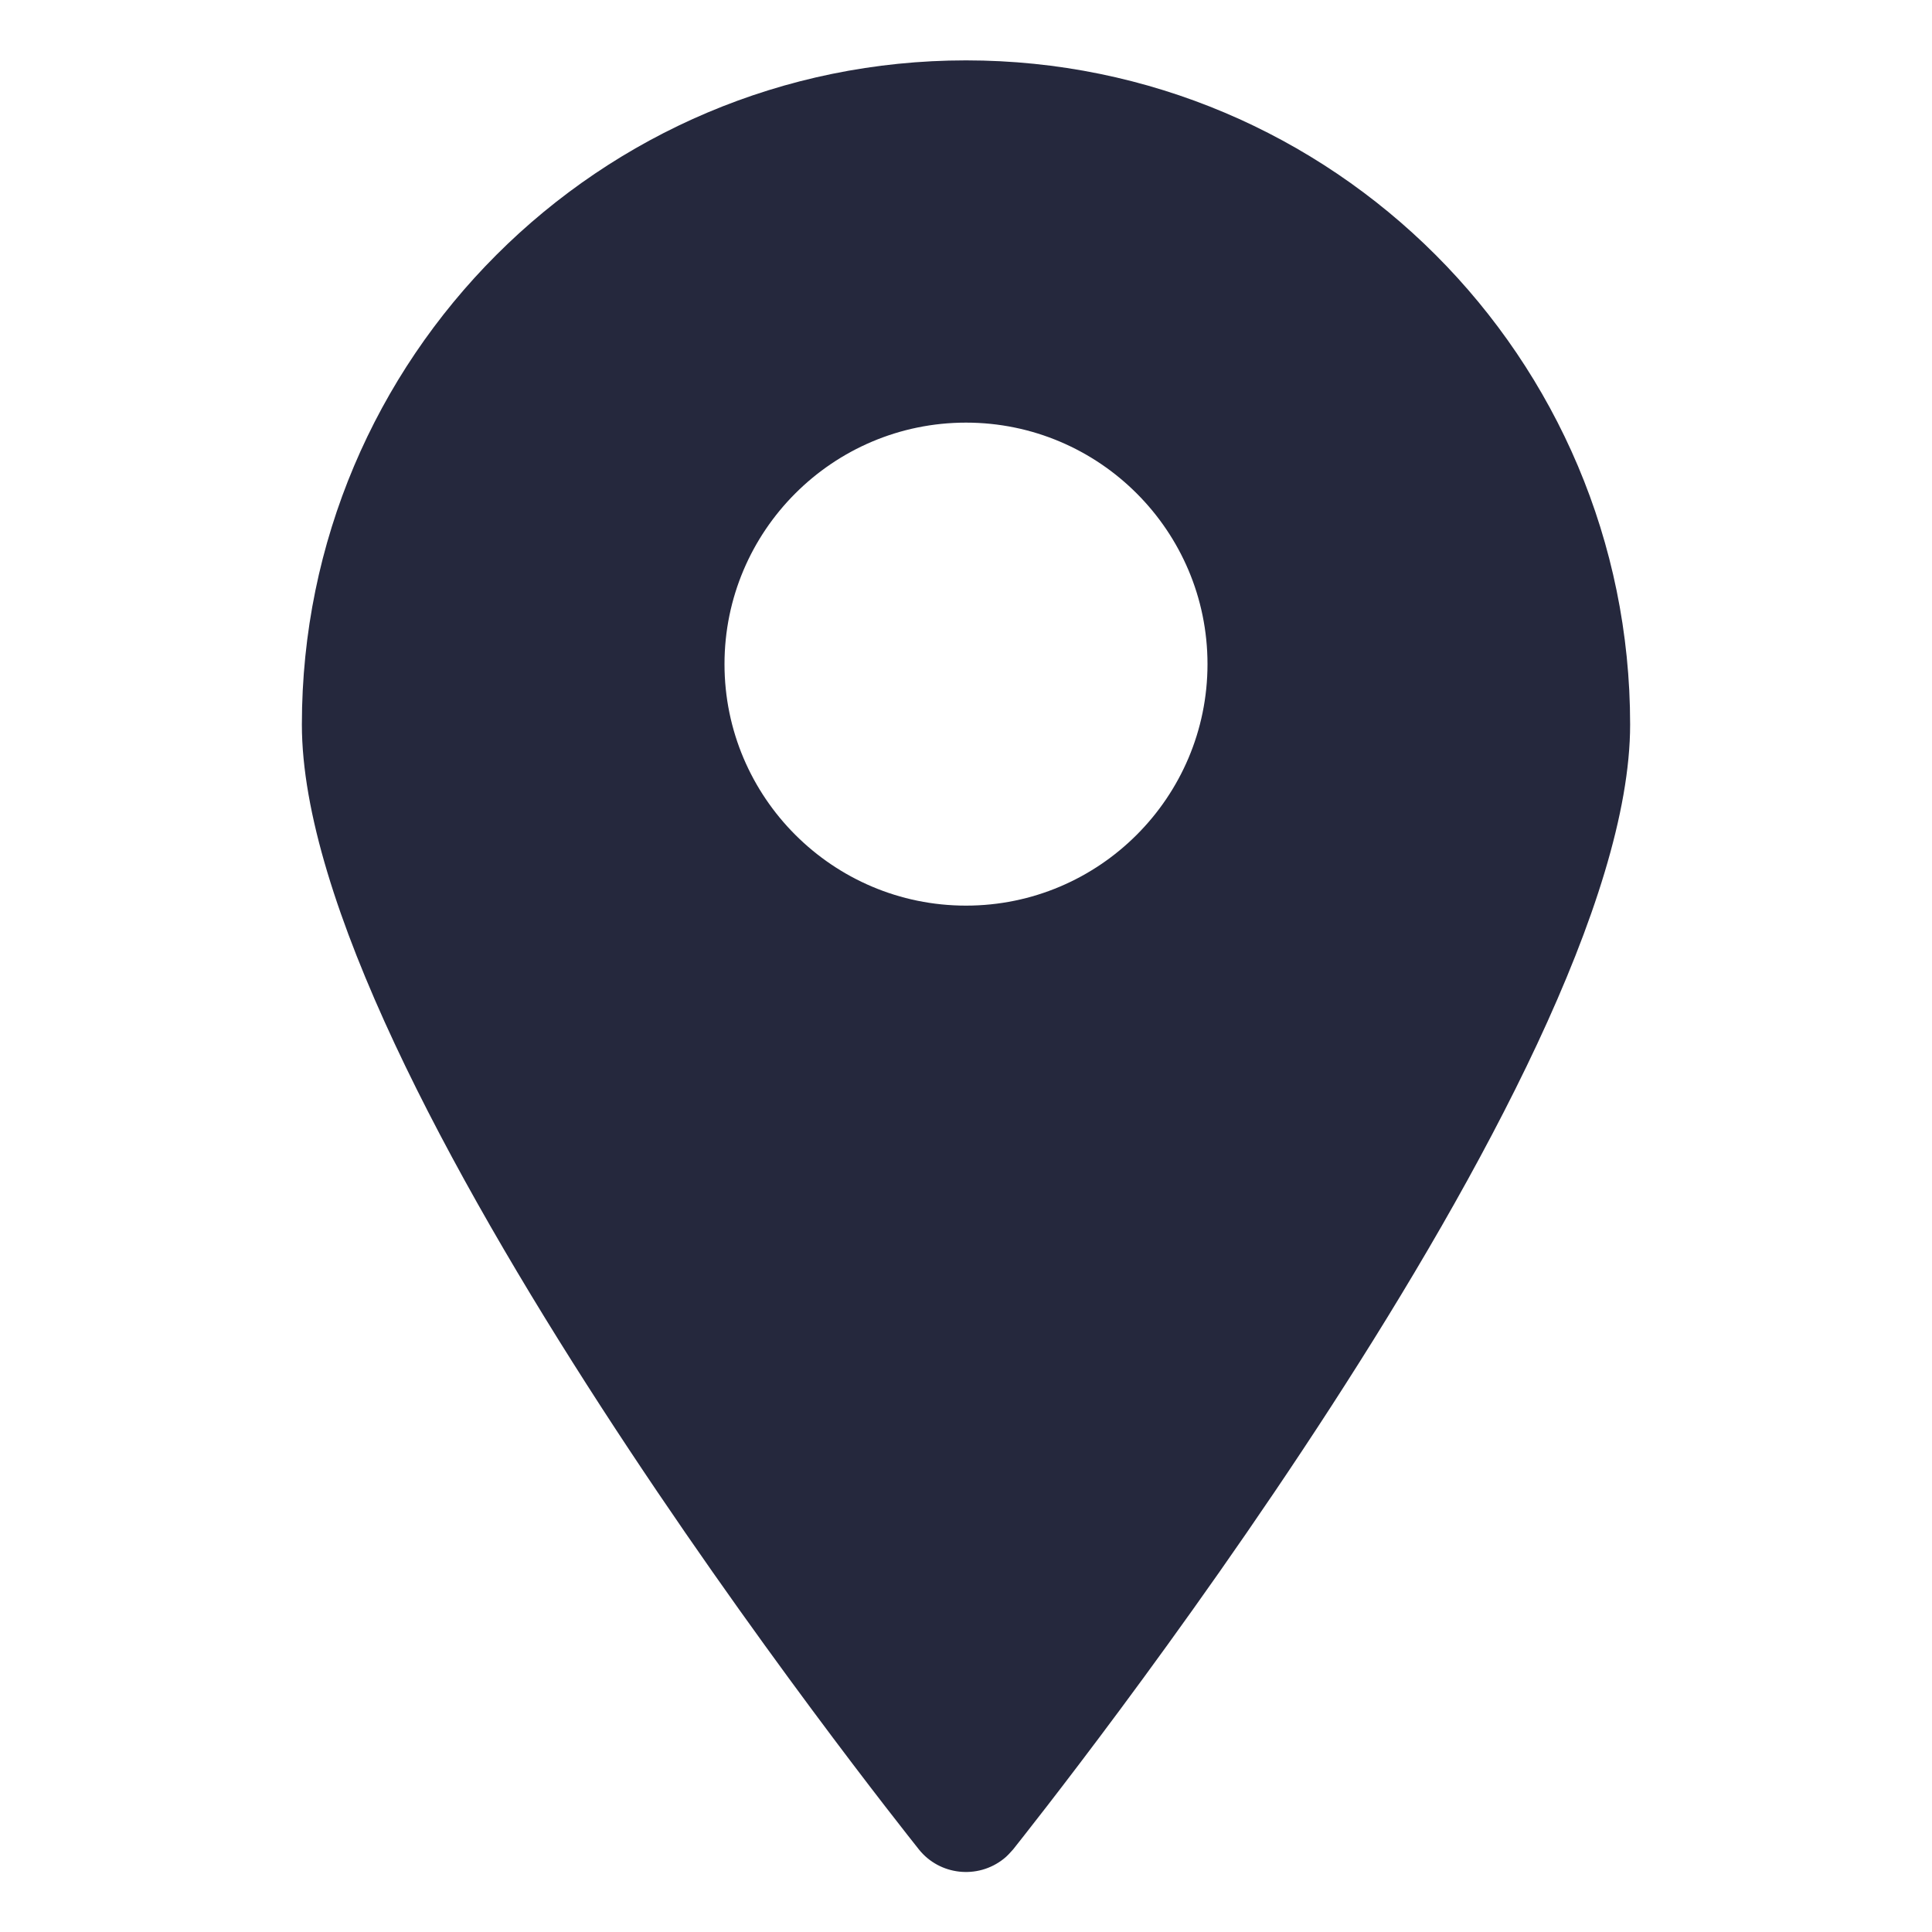 <?xml version="1.0" encoding="utf-8"?>
<!-- Generator: Adobe Illustrator 26.5.0, SVG Export Plug-In . SVG Version: 6.00 Build 0)  -->
<svg version="1.1" id="Object" xmlns="http://www.w3.org/2000/svg" xmlns:xlink="http://www.w3.org/1999/xlink" x="0px" y="0px"
	 viewBox="0 0 512 512" style="enable-background:new 0 0 512 512;" xml:space="preserve">
<style type="text/css">
	.st0{fill:#25283D;}
</style>
<path class="st0" d="M256,16C158.8,16,80,94.8,80,192c0,93,156.8,289.6,163.5,298.1c5.5,6.9,15.6,8,22.5,2.5
	c0.9-0.7,1.7-1.6,2.5-2.5C275.2,481.6,432,285,432,192C432,94.8,353.2,16,256,16z M256,240c-35.3,0-64-28.7-64-64s28.7-64,64-64
	s64,28.7,64,64S291.3,240,256,240z"/>
</svg>
